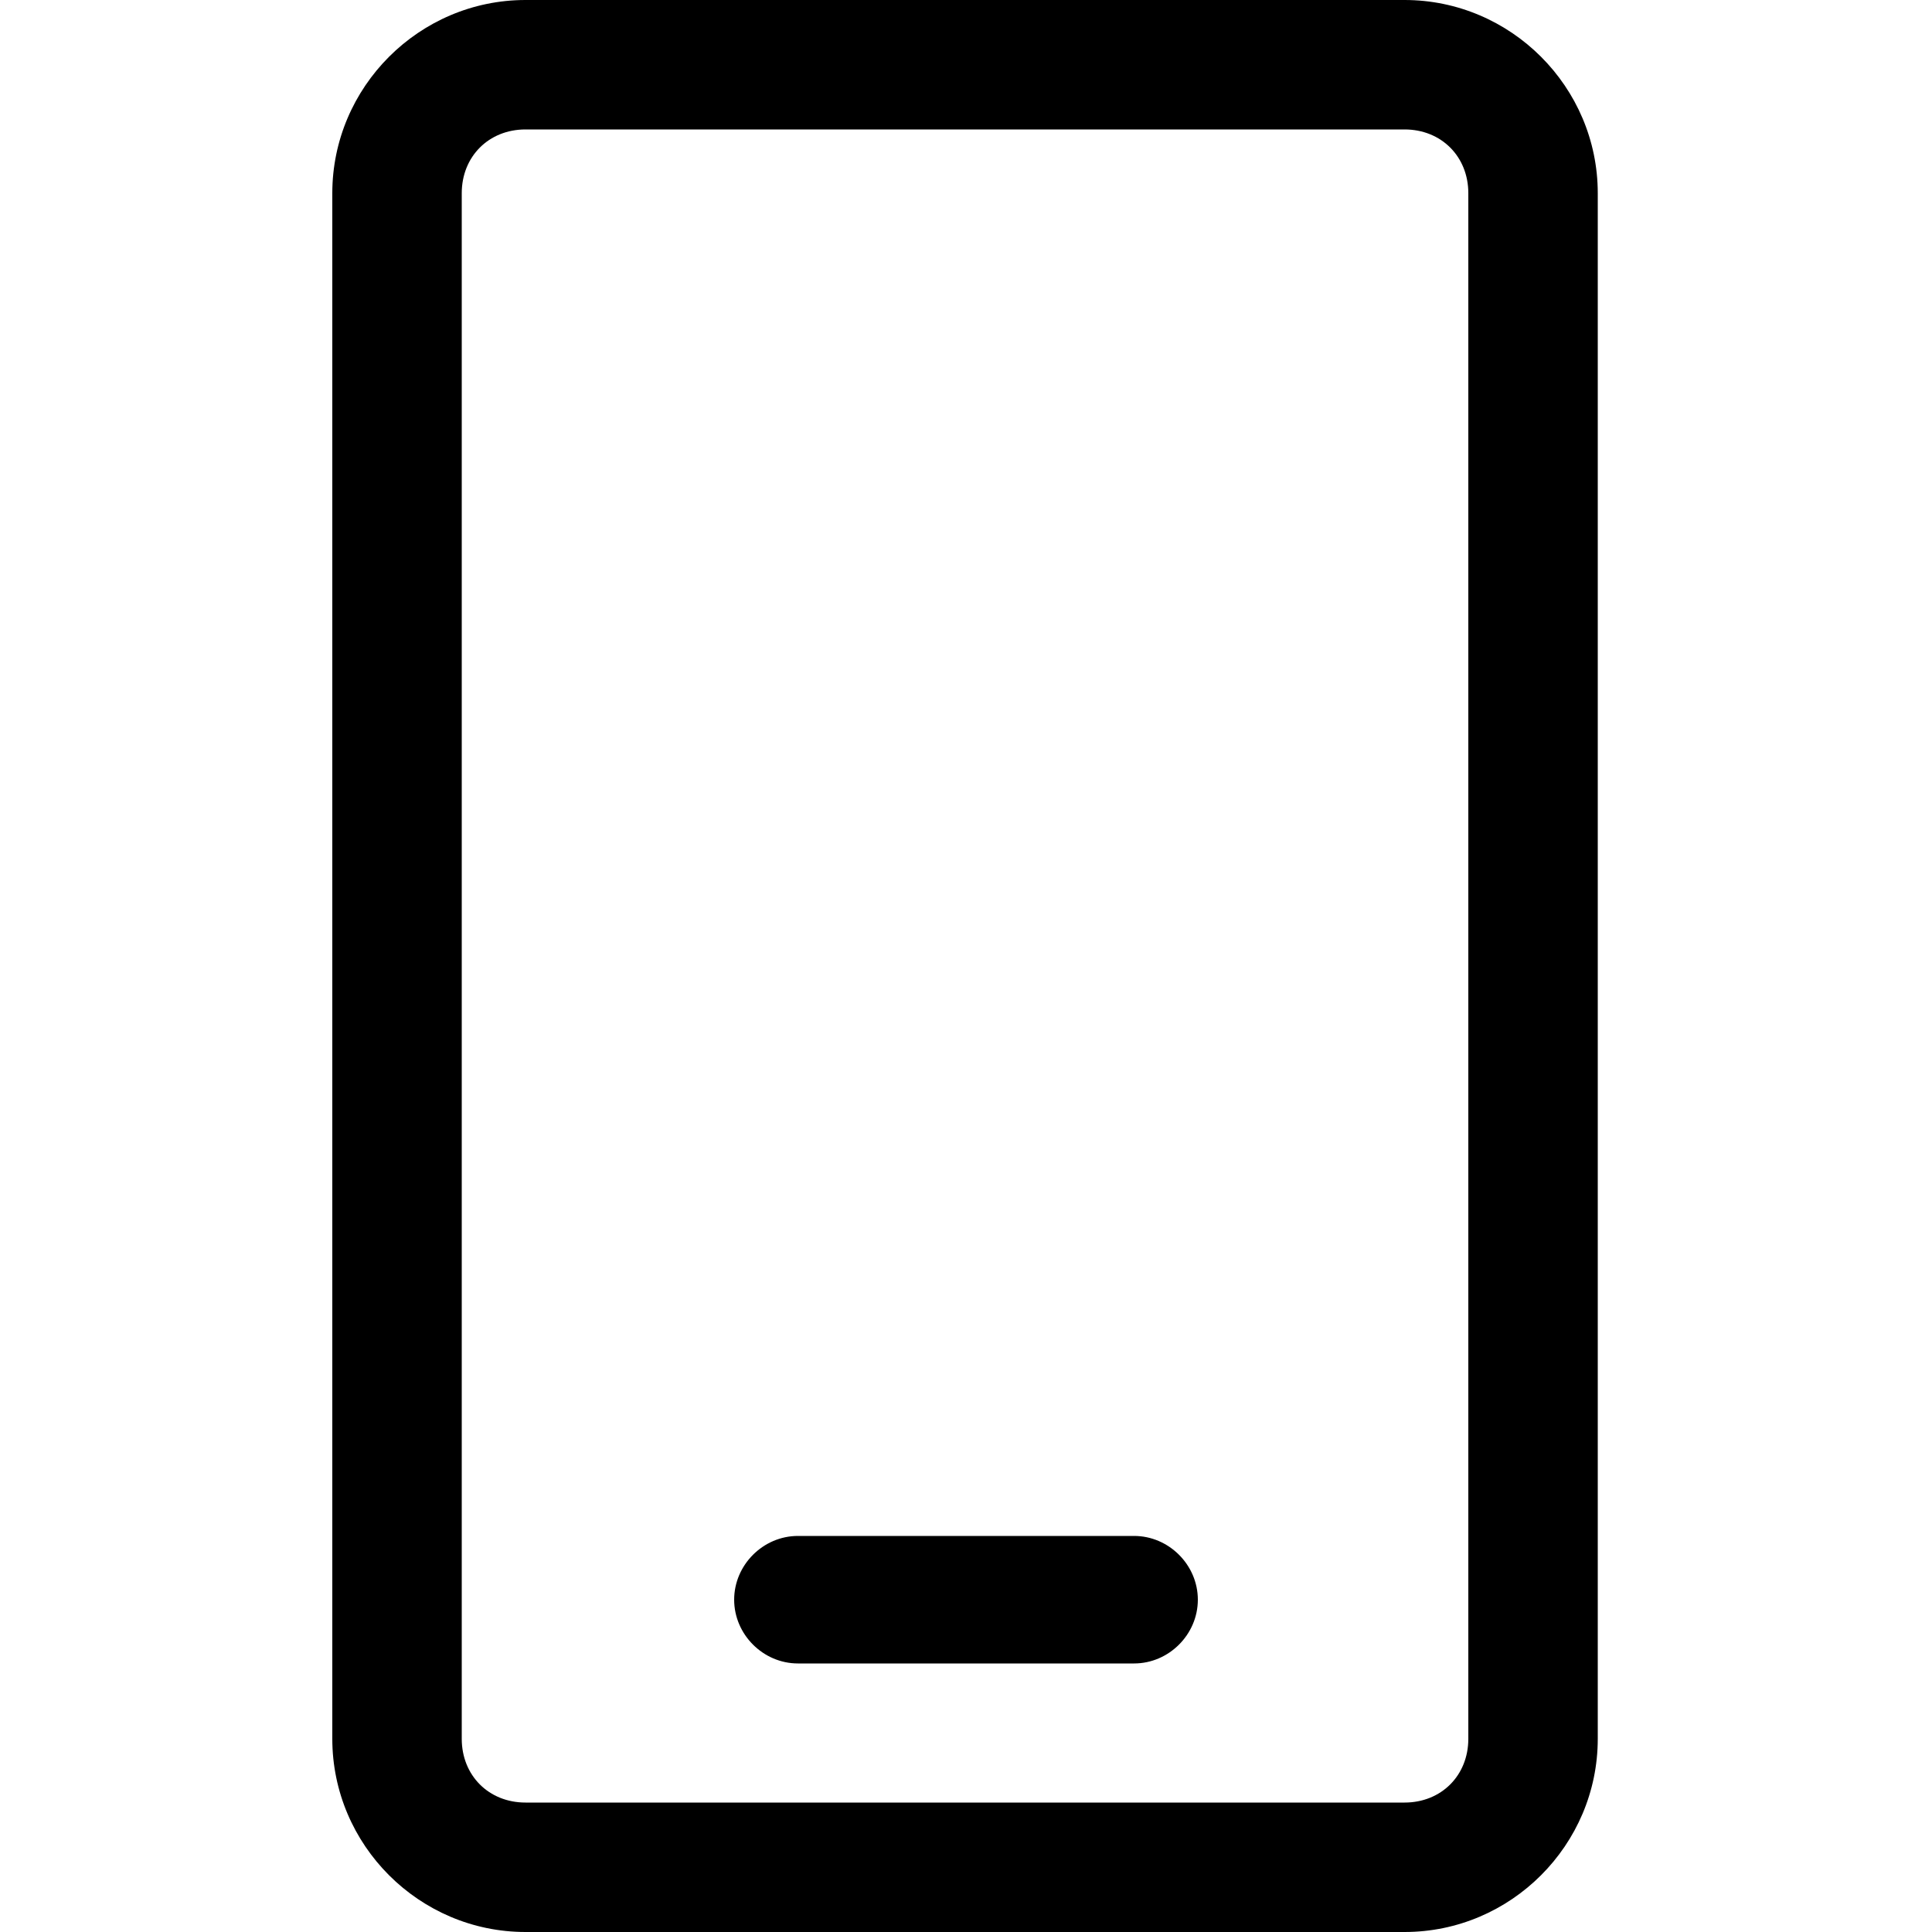 <?xml version="1.0" encoding="utf-8"?>
<!-- Generator: Adobe Illustrator 25.3.1, SVG Export Plug-In . SVG Version: 6.00 Build 0)  -->
<svg version="1.1" id="レイヤー_1" xmlns="http://www.w3.org/2000/svg" xmlns:xlink="http://www.w3.org/1999/xlink" x="0px"
	 y="0px" viewBox="0 0 100 100" style="enable-background:new 0 0 100 100;" xml:space="preserve">
<path d="M27.2,0c-5.5,0-10,4.5-10,10v80c0,5.5,4.5,10,10,10h45.5c5.5,0,10-4.5,10-10l0-80c0-5.5-4.5-10-10-10L27.2,0z M27.2,6.7
	h45.5c1.9,0,3.3,1.4,3.3,3.3v80c0,1.9-1.4,3.3-3.3,3.3l-45.5,0c-1.9,0-3.3-1.4-3.3-3.3l0-80C23.9,8.1,25.3,6.7,27.2,6.7L27.2,6.7z
	 M58.7,79.5c1.8,0,3.3,1.5,3.3,3.3c0,1.8-1.5,3.3-3.3,3.3H41.3c-1.8,0-3.3-1.5-3.3-3.3c0-1.8,1.5-3.3,3.3-3.3H58.7z"/>
</svg>

